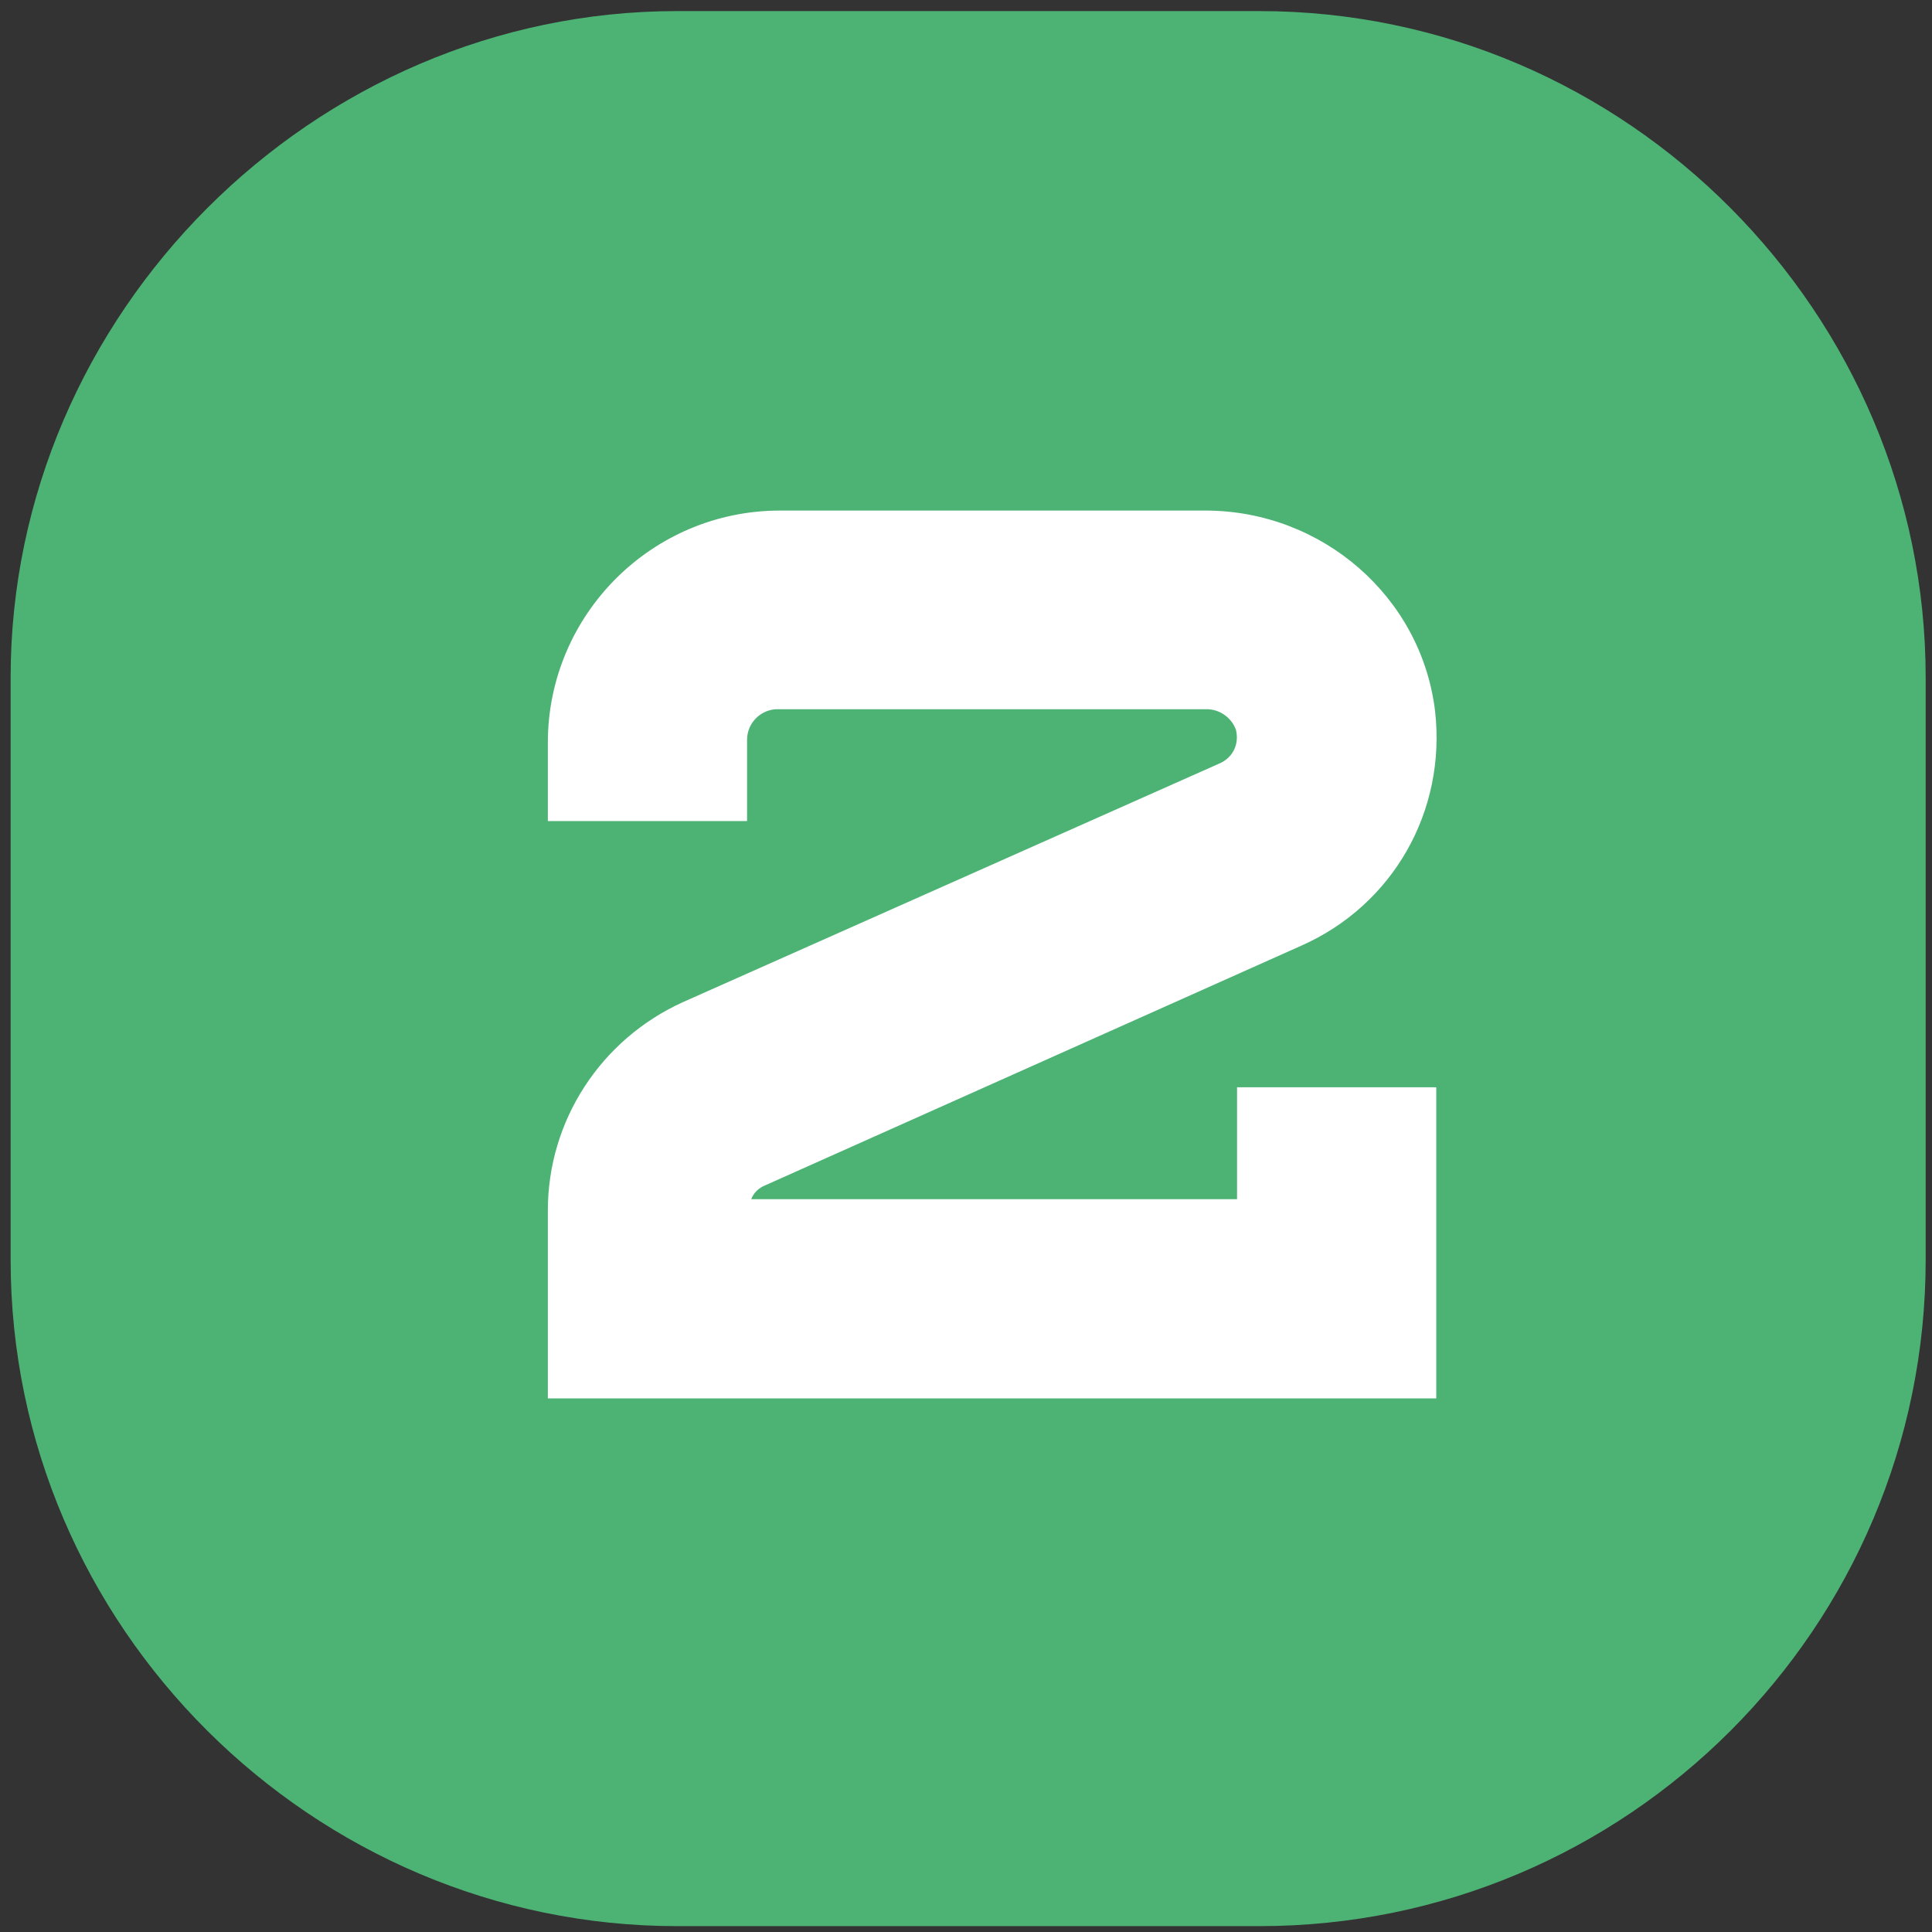 <svg width="98" height="98" viewBox="0 0 98 98" fill="none" xmlns="http://www.w3.org/2000/svg">
<rect x="0" y="0" width="98" height="98" fill="#333333" stroke="none"/>
<path d="M63.873 0.562C82.536 0.562 97.679 15.918 97.679 34.369V63.896C97.679 82.56 82.536 97.703 63.873 97.703H34.345C15.895 97.703 0.539 82.56 0.539 63.896V34.369C0.539 15.918 15.895 0.562 34.345 0.562H63.873Z" fill="#4DB374"/>
<path d="M38.107 60.828C38.228 60.494 38.502 60.251 38.805 60.13L66.026 47.961C70.669 45.897 73.37 41.133 72.793 36.065C72.096 30.268 67.058 25.898 61.14 25.898H39.564C33.069 25.898 27.789 31.179 27.789 37.673V41.648H37.895V37.521C37.895 36.672 38.593 35.974 39.442 35.974H61.201C61.899 35.974 62.475 36.429 62.688 37.005C62.87 37.703 62.566 38.432 61.838 38.735L34.617 50.844C30.49 52.725 27.789 56.822 27.789 61.404V70.933H72.854V55.153H62.749V60.828H38.107Z" fill="white"/>
</svg>
